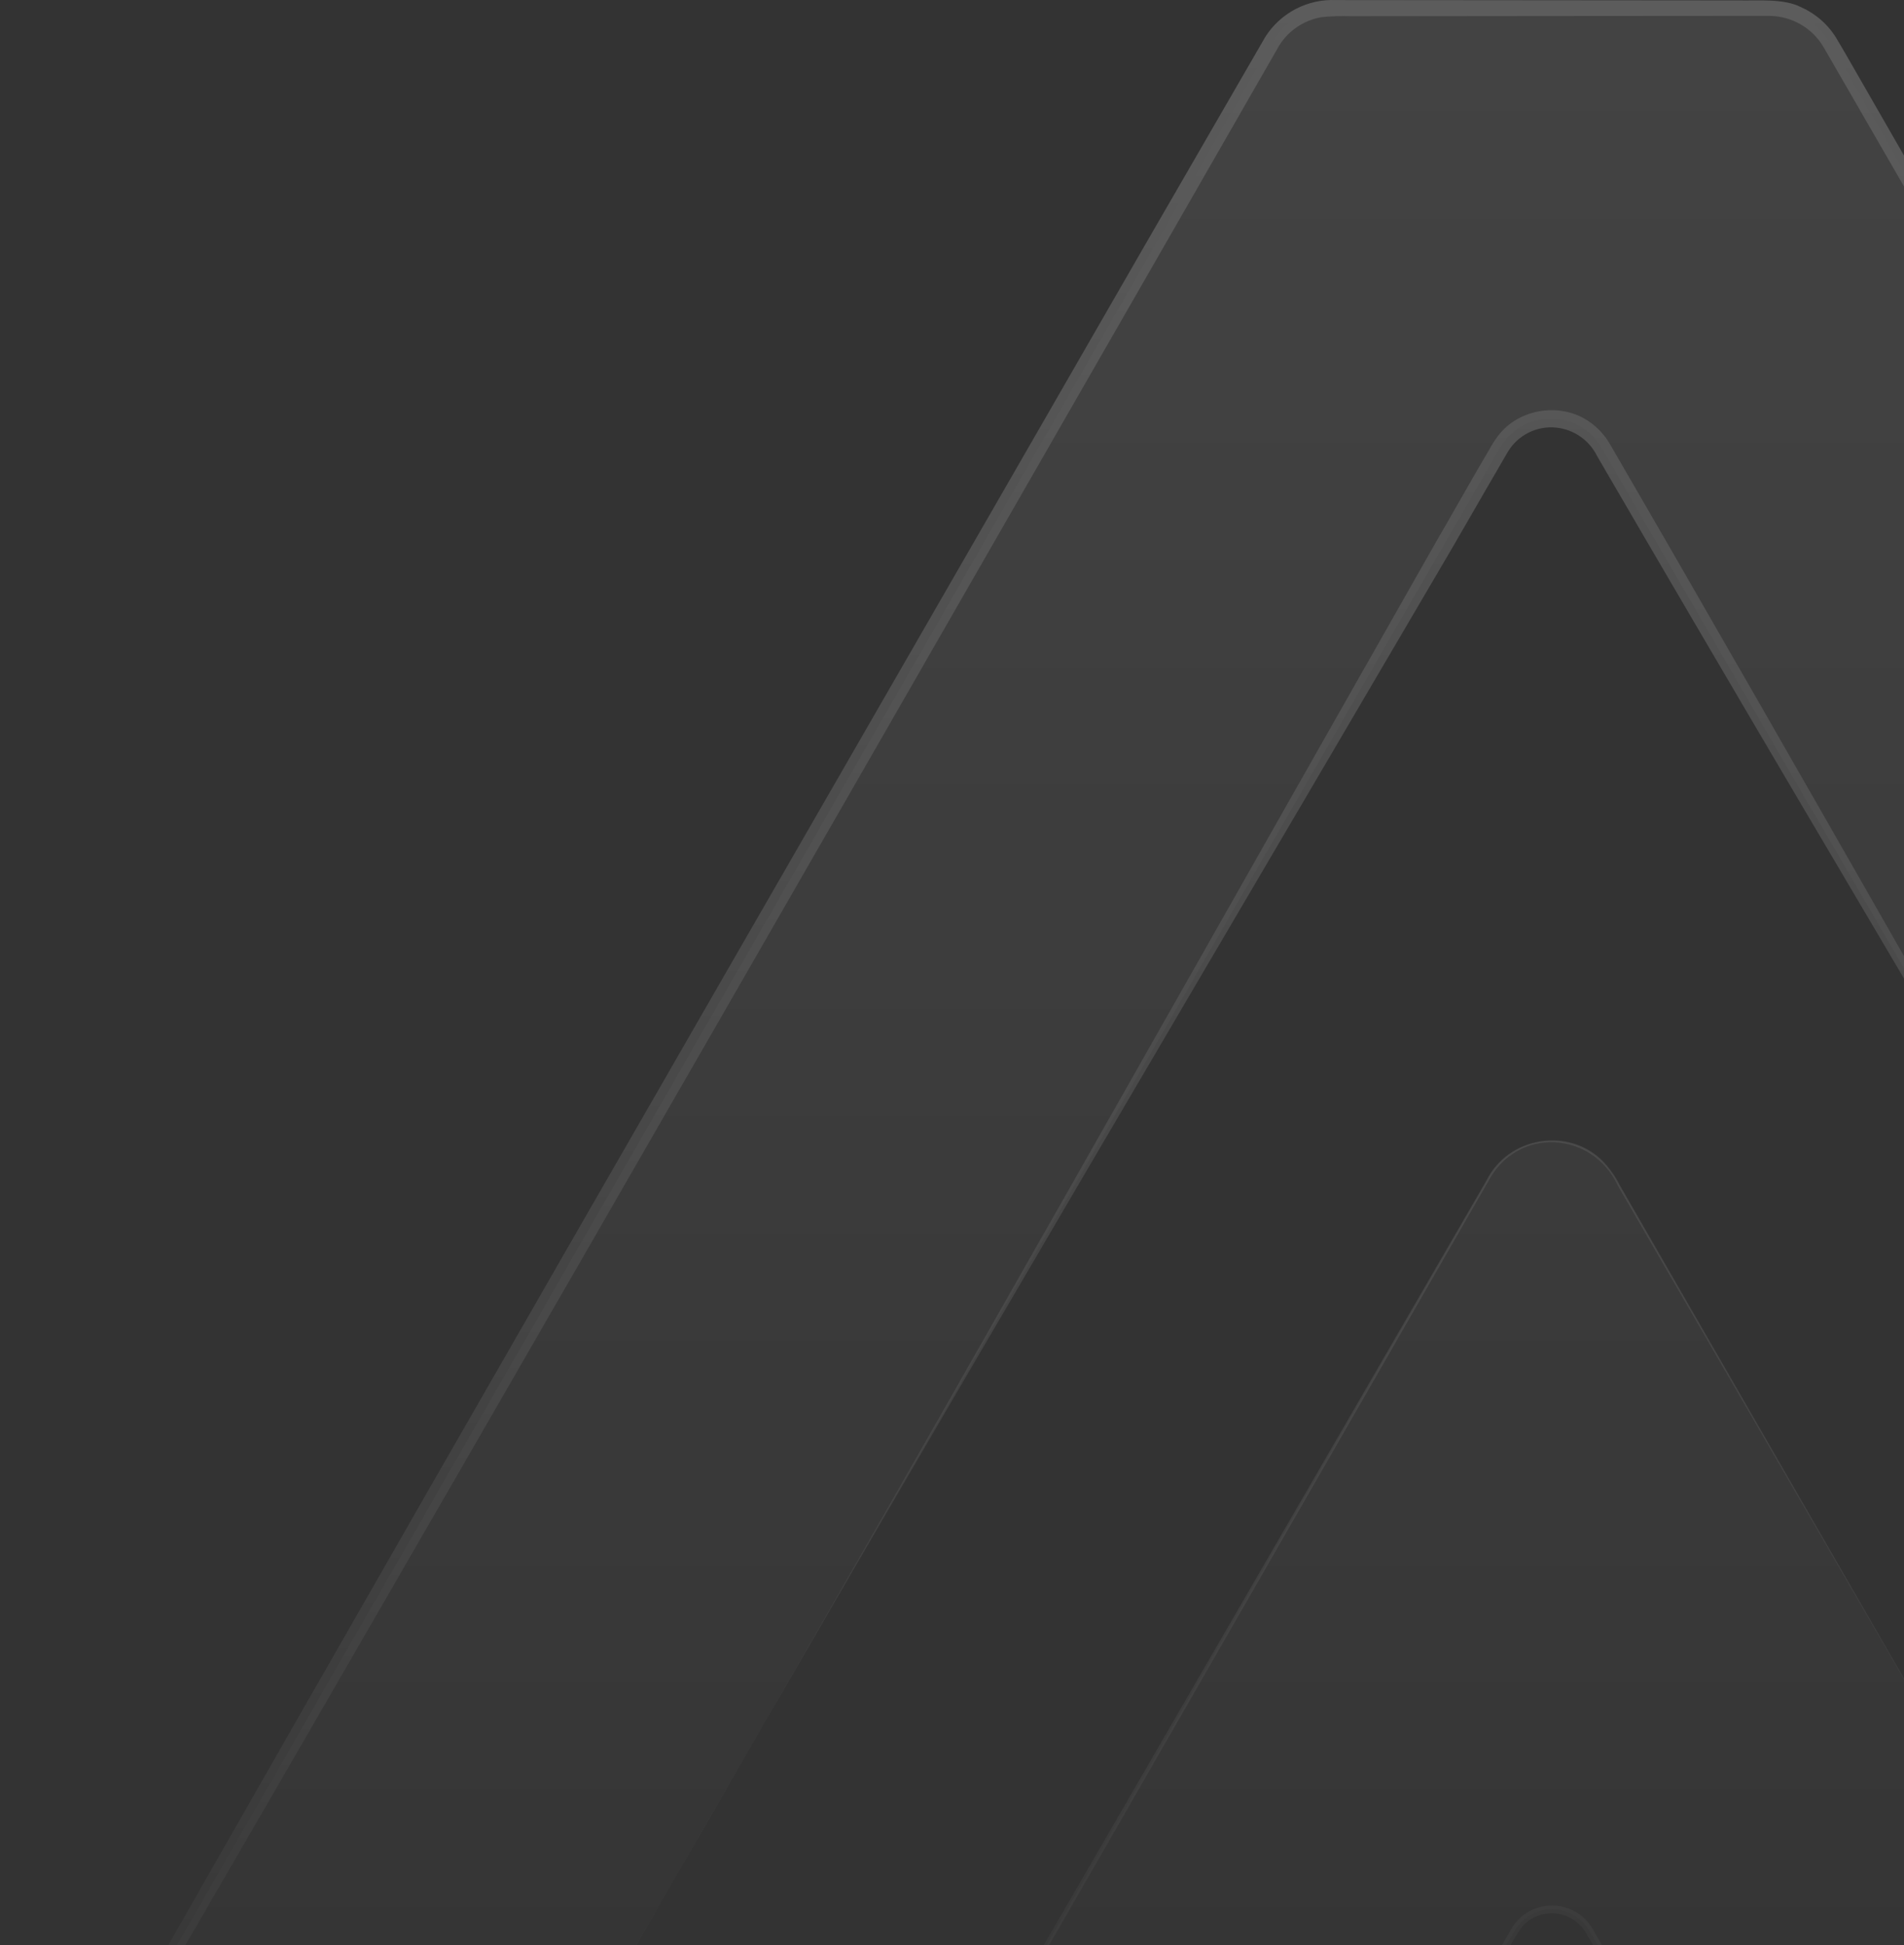 <?xml version="1.0" encoding="UTF-8"?> <svg xmlns="http://www.w3.org/2000/svg" width="277" height="283" viewBox="0 0 277 283" fill="none"><rect x="0" y="0" width="277" height="283" fill="#333333" stroke="none"/> <g opacity="0.2"> <g opacity="0.4"> <mask id="mask0_315_13949" style="mask-type:luminance" maskUnits="userSpaceOnUse" x="0" y="1" width="451" height="334"> <path d="M450.608 1.199H0.855V334.202H450.608V1.199Z" fill="white"></path> </mask> <g mask="url(#mask0_315_13949)"> <path d="M449.758 324.766L266.321 6.337C265.42 4.778 264.125 3.484 262.567 2.583C261.008 1.682 259.241 1.206 257.441 1.203H193.788C191.988 1.206 190.221 1.682 188.662 2.583C187.104 3.484 185.809 4.778 184.908 6.337L1.704 324.799C1.155 325.753 0.866 326.835 0.867 327.935C0.868 329.036 1.159 330.117 1.71 331.07C2.261 332.022 3.054 332.813 4.007 333.363C4.961 333.913 6.042 334.202 7.143 334.201H59.49C60.569 334.2 61.629 333.916 62.563 333.376C63.498 332.836 64.273 332.06 64.813 331.126L218.153 65.244C218.902 63.93 219.987 62.839 221.297 62.082C222.606 61.326 224.094 60.93 225.606 60.937C227.115 60.928 228.599 61.321 229.907 62.073C231.214 62.826 232.299 63.913 233.049 65.222L348.876 264.649C349.426 265.596 349.719 266.671 349.725 267.766C349.731 268.862 349.451 269.94 348.912 270.894C348.373 271.847 347.593 272.643 346.652 273.203C345.71 273.762 344.638 274.066 343.543 274.084C340.679 274.117 337.754 274.15 336.439 274.15H300.192C298.381 274.147 296.602 273.669 295.033 272.763C293.464 271.857 292.16 270.556 291.251 268.989L234.808 171.271C233.896 169.669 232.573 168.34 230.976 167.421C229.379 166.501 227.566 166.023 225.723 166.037C223.883 166.029 222.075 166.51 220.482 167.43C218.89 168.351 217.571 169.678 216.66 171.276L128.043 324.999C127.5 325.923 127.209 326.973 127.2 328.045C127.191 329.117 127.464 330.172 127.992 331.104C128.521 332.037 129.285 332.814 130.209 333.358C131.133 333.901 132.183 334.192 133.255 334.201H186.124C187.199 334.199 188.255 333.916 189.187 333.38C190.119 332.843 190.894 332.072 191.435 331.143L220.339 280.921C220.882 279.965 221.669 279.169 222.62 278.615C223.57 278.061 224.651 277.769 225.751 277.769H225.789C226.879 277.763 227.95 278.044 228.896 278.583C229.842 279.123 230.629 279.903 231.178 280.843L260.843 331.104C261.383 332.042 262.159 332.821 263.096 333.364C264.032 333.907 265.094 334.193 266.176 334.195H444.33C445.436 334.199 446.523 333.911 447.481 333.36C448.44 332.809 449.235 332.014 449.787 331.056C450.34 330.098 450.629 329.011 450.625 327.906C450.622 326.8 450.327 325.715 449.769 324.76" fill="url(#paint0_linear_315_13949)"></path> </g> </g> <path d="M449.065 325.193C415.87 267.673 296.441 60.804 265.361 6.964C264.556 5.552 263.391 4.377 261.986 3.561C260.58 2.744 258.984 2.313 257.358 2.313H253.012C238.993 2.313 210.183 2.352 196.48 2.363C195.097 2.315 193.712 2.355 192.335 2.485C191.066 2.692 189.857 3.165 188.785 3.874C187.714 4.583 186.805 5.511 186.119 6.598L168.83 36.723C115.989 128.763 57.065 231.427 3.725 323.012L2.615 324.888C2.438 325.169 2.28 325.462 2.143 325.765C1.819 326.487 1.658 327.272 1.672 328.063C1.685 328.854 1.873 329.633 2.221 330.344C2.723 331.362 3.522 332.205 4.513 332.761C5.503 333.317 6.639 333.56 7.771 333.457H8.881C20.286 333.601 48.058 333.668 58.891 333.785C60.099 333.893 61.31 333.632 62.366 333.038C63.422 332.443 64.274 331.543 64.808 330.455C65.096 329.944 66.134 328.19 66.472 327.641C114.896 245.501 161.932 161.53 209.068 78.581C209.972 77.077 214.562 68.968 215.572 67.27L216.682 65.388C217.049 64.696 217.471 64.033 217.942 63.407C220.994 59.356 227.249 58.451 231.345 61.448C232.529 62.286 233.514 63.373 234.231 64.634L234.503 65.105L243.217 80.157C277.776 140.096 312.253 201.357 347.001 261.241C348.372 263.716 350.481 266.236 349.637 269.25C349.288 270.67 348.458 271.927 347.289 272.807C346.12 273.687 344.683 274.136 343.221 274.078C337.427 274.161 331.627 274.15 325.828 274.15C319.395 274.15 305.887 274.15 299.743 274.15C297.921 274.049 296.157 273.473 294.626 272.48C293.094 271.487 291.849 270.111 291.013 268.489C277.338 244.963 248.922 195.896 235.402 172.553C231.695 164.489 220.717 163.9 216.532 171.848C212.958 178.086 143.306 299.236 137.429 309.448L128.76 324.527C127.957 325.661 127.542 327.024 127.578 328.412C127.625 329.175 127.823 329.92 128.161 330.605C128.499 331.29 128.97 331.901 129.546 332.402C130.123 332.903 130.793 333.284 131.519 333.523C132.244 333.763 133.01 333.855 133.771 333.796C134.326 333.796 136.435 333.796 137.035 333.796C146.719 333.796 175.701 333.74 184.864 333.746C186.224 333.746 187.639 333.779 188.855 333.035C190.076 332.425 190.914 331.209 191.53 330.033C195.798 322.546 210.799 296.461 215.345 288.536L219.679 280.993C220.396 279.588 221.571 278.468 223.009 277.819C224.463 277.175 226.095 277.057 227.626 277.486C229.158 277.914 230.492 278.862 231.401 280.166C231.956 281.043 232.061 281.276 232.511 282.064L260.194 328.845L261.304 330.715C261.783 331.578 262.483 332.297 263.331 332.801C264.179 333.305 265.146 333.576 266.132 333.585C319.229 333.54 386.966 333.468 440.063 333.418H444.397C445.351 333.404 446.284 333.14 447.105 332.653C447.925 332.166 448.604 331.473 449.074 330.643C449.544 329.813 449.789 328.874 449.785 327.92C449.78 326.966 449.526 326.03 449.048 325.204M450.441 324.4C453.088 328.906 449.825 335.006 444.425 335H440.063C393.998 335 329.74 334.867 283.52 334.845H266.127C264.928 334.831 263.754 334.502 262.723 333.89C261.692 333.278 260.841 332.405 260.255 331.359L232.672 284.529C232.233 283.779 231.417 282.403 231.007 281.715C230.62 280.883 230.041 280.156 229.318 279.591C228.596 279.027 227.749 278.642 226.849 278.469C225.948 278.296 225.019 278.339 224.139 278.594C223.258 278.85 222.45 279.31 221.783 279.939C220.623 281.049 217.148 287.709 216.233 289.091C211.621 297.049 196.747 322.896 192.329 330.527L191.774 331.47C191.269 332.311 190.586 333.03 189.771 333.576C188.957 334.122 188.031 334.481 187.062 334.628C186.325 334.711 185.583 334.737 184.842 334.706H180.496C174.713 334.706 143.439 334.65 137.012 334.661H133.749C132.488 334.751 131.229 334.475 130.121 333.867C129.013 333.259 128.103 332.345 127.501 331.233C126.9 330.122 126.631 328.861 126.727 327.601C126.823 326.34 127.28 325.135 128.044 324.128L216.288 171.692C219.429 165.415 228.104 163.922 233.121 168.867C234.139 169.918 234.991 171.117 235.646 172.425L239.986 179.962C250.376 198.01 279.424 248.409 289.936 266.613L291.046 268.495C291.878 270.11 293.117 271.481 294.642 272.47C296.166 273.459 297.923 274.032 299.737 274.134C306.031 274.217 319.467 274.134 325.822 274.167C331.616 274.167 337.416 274.167 343.21 274.106C347.867 274.361 351.319 269.294 349.138 265.054C310.743 198.854 270.833 132.482 232.355 66.365C231.801 65.232 230.969 64.257 229.936 63.532C228.904 62.807 227.704 62.356 226.45 62.219C225.055 62.066 223.645 62.318 222.388 62.944C221.132 63.569 220.081 64.543 219.363 65.749C219.196 66.01 217.97 68.152 217.737 68.552C216.46 70.705 212.559 77.537 211.204 79.841C162.953 162.191 113.841 244.946 66.994 328.013L65.918 329.9L65.362 330.849C64.943 331.712 64.344 332.475 63.605 333.086C62.866 333.698 62.004 334.144 61.078 334.395C60.34 334.571 59.582 334.644 58.825 334.611H56.649C46.903 334.695 18.782 334.85 8.814 334.928H7.188C2.226 335.072 -1.498 329.716 0.594 325.077C53.358 231.837 113.175 128.475 166.666 35.491L184.098 5.338C185.189 3.633 186.707 2.244 188.502 1.309C190.296 0.374 192.305 -0.074 194.327 0.01C209.034 0.01 238.044 0.06 253.029 0.06C255.704 0.121 259.561 -0.256 262.059 1.064C264.276 2.056 266.121 3.728 267.326 5.837L268.436 7.724C297.85 58.989 418.884 269.422 450.474 324.388" fill="url(#paint1_linear_315_13949)"></path> </g> <defs> <linearGradient id="paint0_linear_315_13949" x1="225.746" y1="1.203" x2="225.746" y2="334.201" gradientUnits="userSpaceOnUse"> <stop stop-color="white"></stop> <stop offset="1" stop-color="white" stop-opacity="0"></stop> </linearGradient> <linearGradient id="paint1_linear_315_13949" x1="225.689" y1="0" x2="225.689" y2="335" gradientUnits="userSpaceOnUse"> <stop stop-color="white"></stop> <stop offset="1" stop-color="white" stop-opacity="0"></stop> </linearGradient> </defs> </svg> 